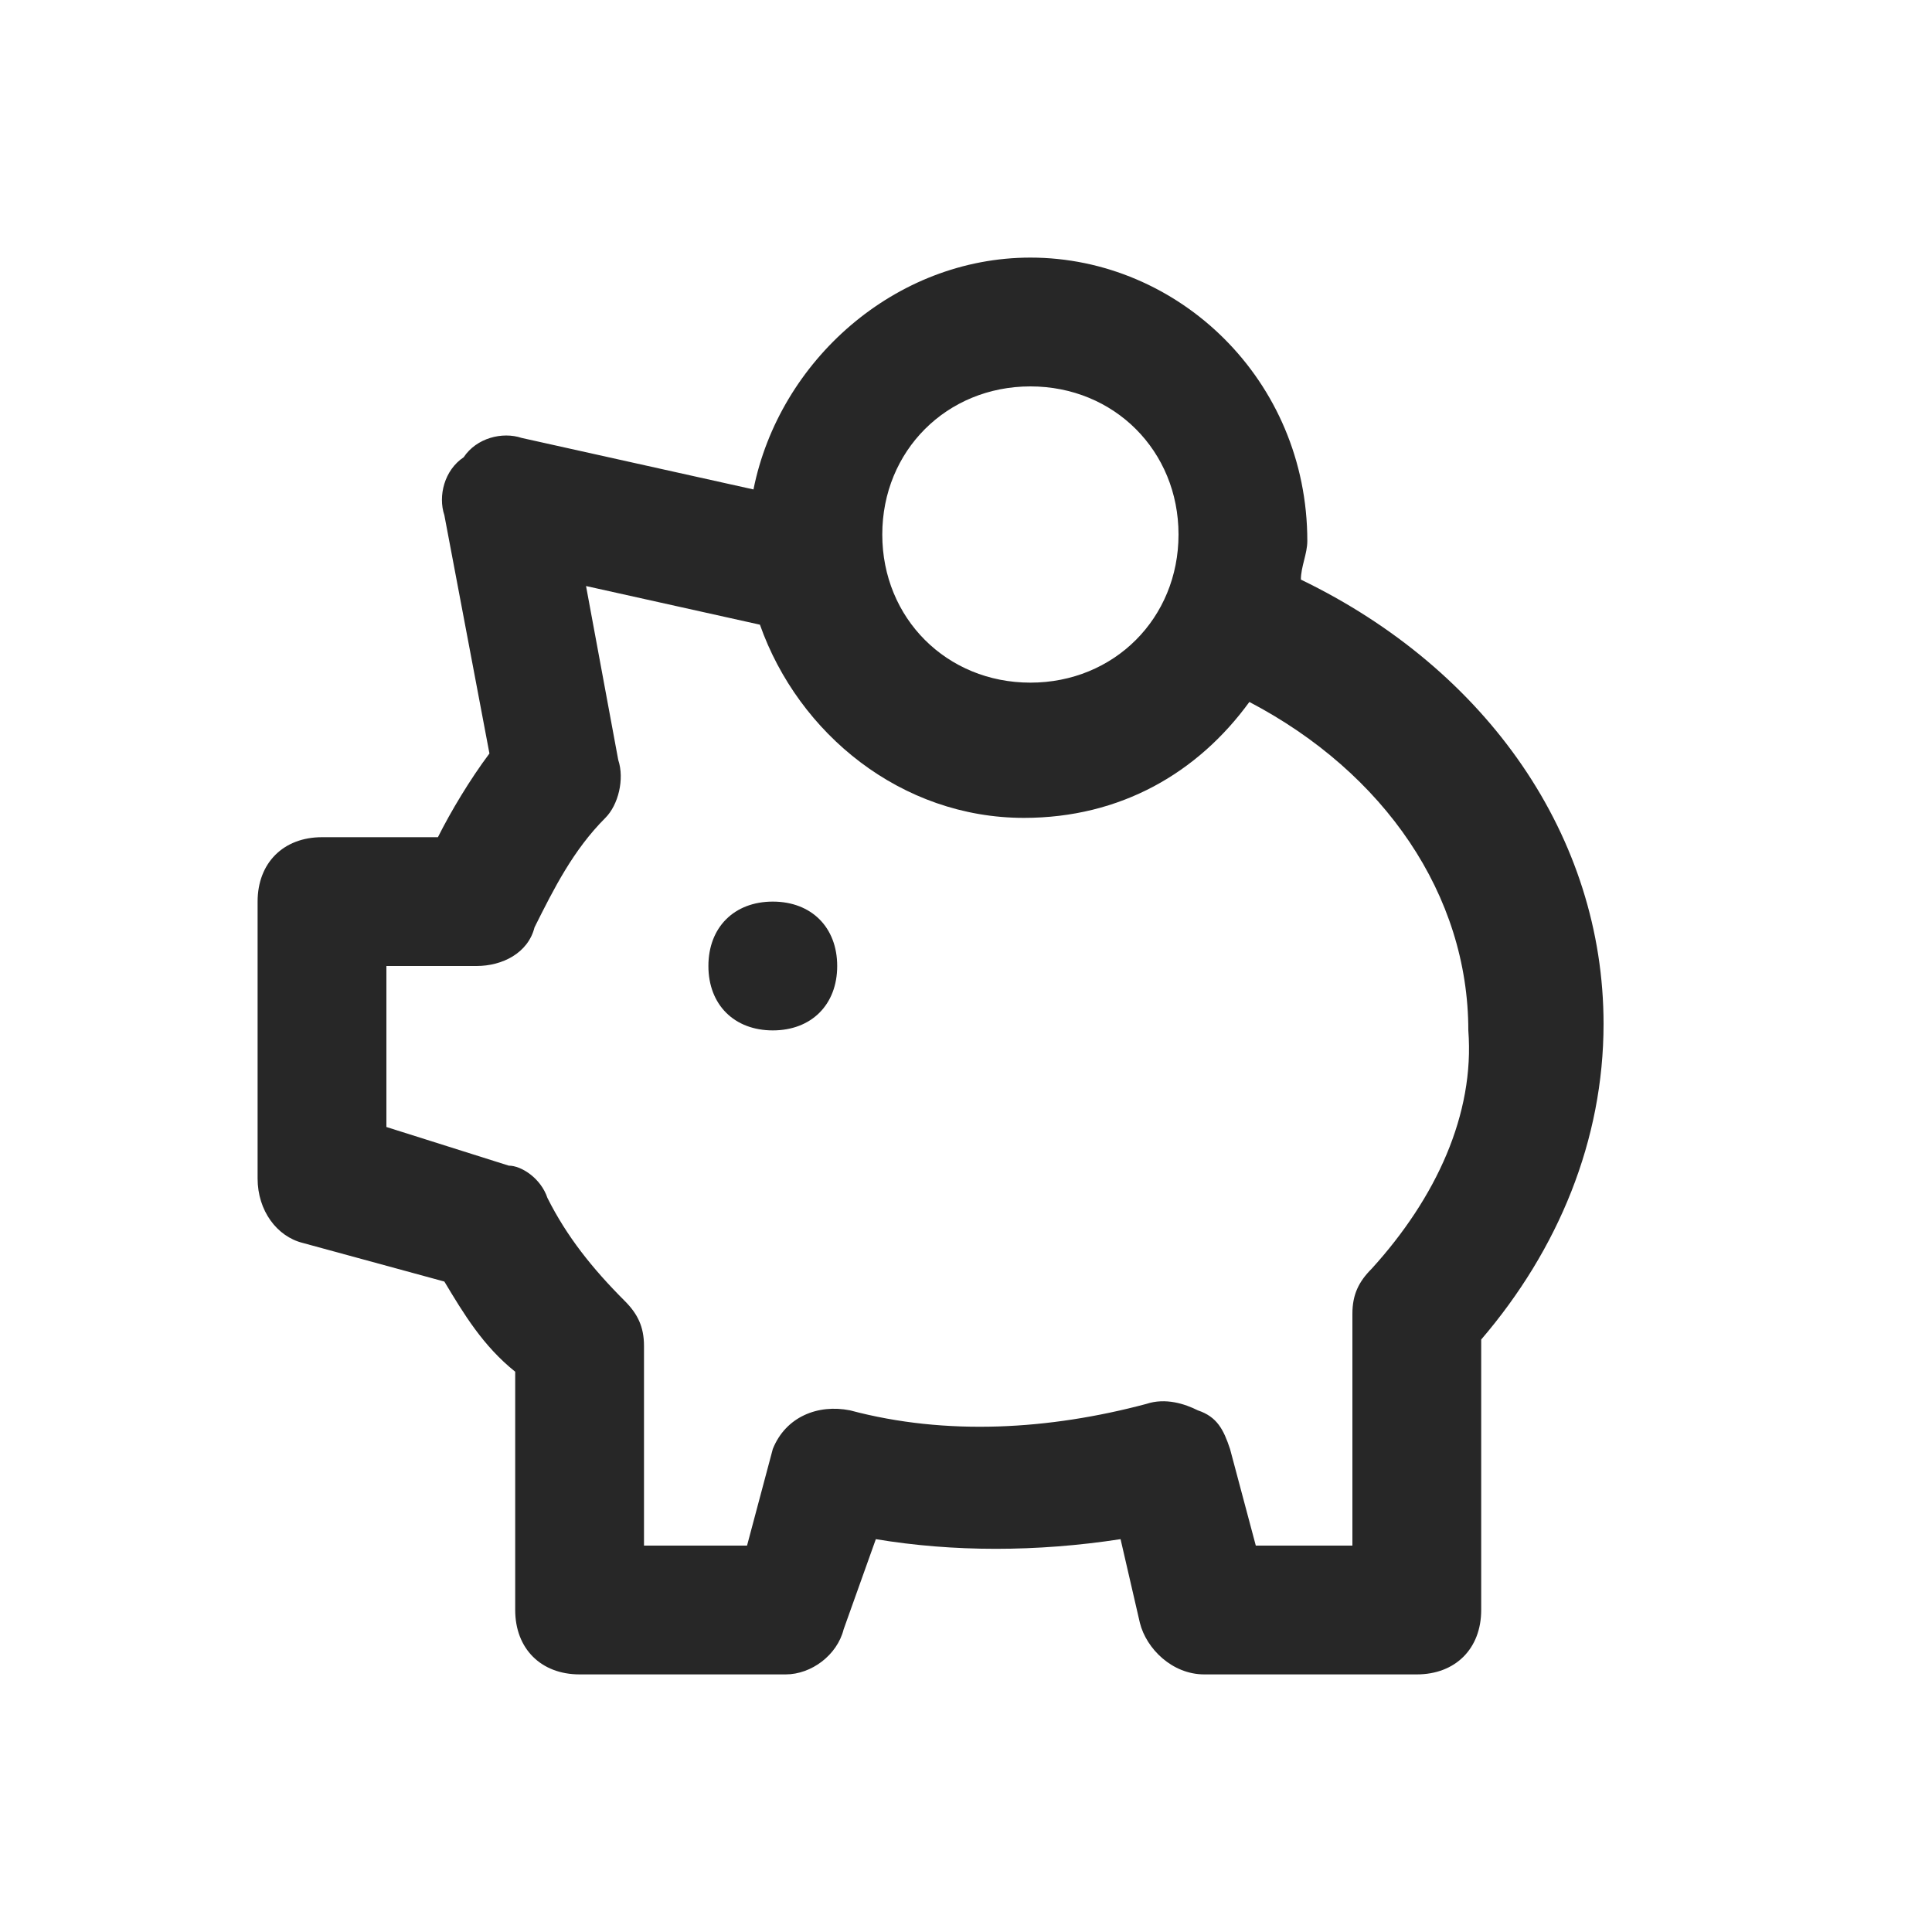 <?xml version="1.0" encoding="utf-8"?>
<!-- Generator: Adobe Illustrator 21.0.2, SVG Export Plug-In . SVG Version: 6.00 Build 0)  -->
<svg version="1.1" xmlns="http://www.w3.org/2000/svg" xmlns:xlink="http://www.w3.org/1999/xlink" x="0px" y="0px"
	 viewBox="0 0 30 30" style="enable-background:new 0 0 30 30;" xml:space="preserve">
<style type="text/css">
	.st0{fill:#BFBFBF;}
	.st1{fill:#272E74;}
	.st2{fill:#344290;}
	.st3{fill:#FFFFFF;}
	.st4{fill:#EEC109;}
	.st5{fill:#272727;}
	.st6{fill:#E2007A;}
	.st7{fill:#858585;}
	.st8{fill:#8BB63A;}
</style>
<g id="Layer_5">
</g>
<g id="Layer_1">
	<g id="szczala_3_1_">
	</g>
	<g id="szczala_3">
	</g>
	<g id="zwijak">
	</g>
	<path class="st5" d="M20.2,9c0-0.2,0.1-0.4,0.1-0.6C20.3,5.9,18.3,4,16,4c-2.1,0-3.9,1.6-4.3,3.6L8.1,6.8c-0.3-0.1-0.7,0-0.9,0.3
		C6.9,7.3,6.8,7.7,6.9,8l0.7,3.7C7.3,12.1,7,12.6,6.8,13H5c-0.6,0-1,0.4-1,1v4.3c0,0.5,0.3,0.9,0.7,1l2.2,0.6c0.3,0.5,0.6,1,1.1,1.4
		V25c0,0.6,0.4,1,1,1h3.2c0.4,0,0.8-0.3,0.9-0.7l0.5-1.4c1.2,0.2,2.5,0.2,3.8,0l0.3,1.3c0.1,0.4,0.5,0.8,1,0.8H22c0.6,0,1-0.4,1-1
		v-4.2c1.2-1.4,1.9-3.1,1.9-4.9C24.9,13,23.1,10.4,20.2,9z M16,6c1.3,0,2.3,1,2.3,2.3s-1,2.3-2.3,2.3c-1.3,0-2.3-1-2.3-2.3
		S14.7,6,16,6z M21.3,19.7c-0.2,0.2-0.3,0.4-0.3,0.7V24h-1.5l-0.4-1.5c-0.1-0.3-0.2-0.5-0.5-0.6c-0.2-0.1-0.5-0.2-0.8-0.1
		c-1.5,0.4-3.1,0.5-4.6,0.1c-0.5-0.1-1,0.1-1.2,0.6L11.6,24H10v-3.1c0-0.3-0.1-0.5-0.3-0.7c-0.5-0.5-0.9-1-1.2-1.6
		c-0.1-0.3-0.4-0.5-0.6-0.5L6,17.5V15h1.4c0.4,0,0.8-0.2,0.9-0.6c0.3-0.6,0.6-1.2,1.1-1.7c0.2-0.2,0.3-0.6,0.2-0.9L9.1,9.1l2.7,0.6
		c0.6,1.7,2.2,3,4.1,3c1.5,0,2.7-0.7,3.5-1.8c2.1,1.1,3.4,3,3.4,5.1C22.9,17.3,22.3,18.6,21.3,19.7z M13,15c0,0.6-0.4,1-1,1
		s-1-0.4-1-1c0-0.6,0.4-1,1-1S13,14.4,13,15z"/>
</g>
</svg>
